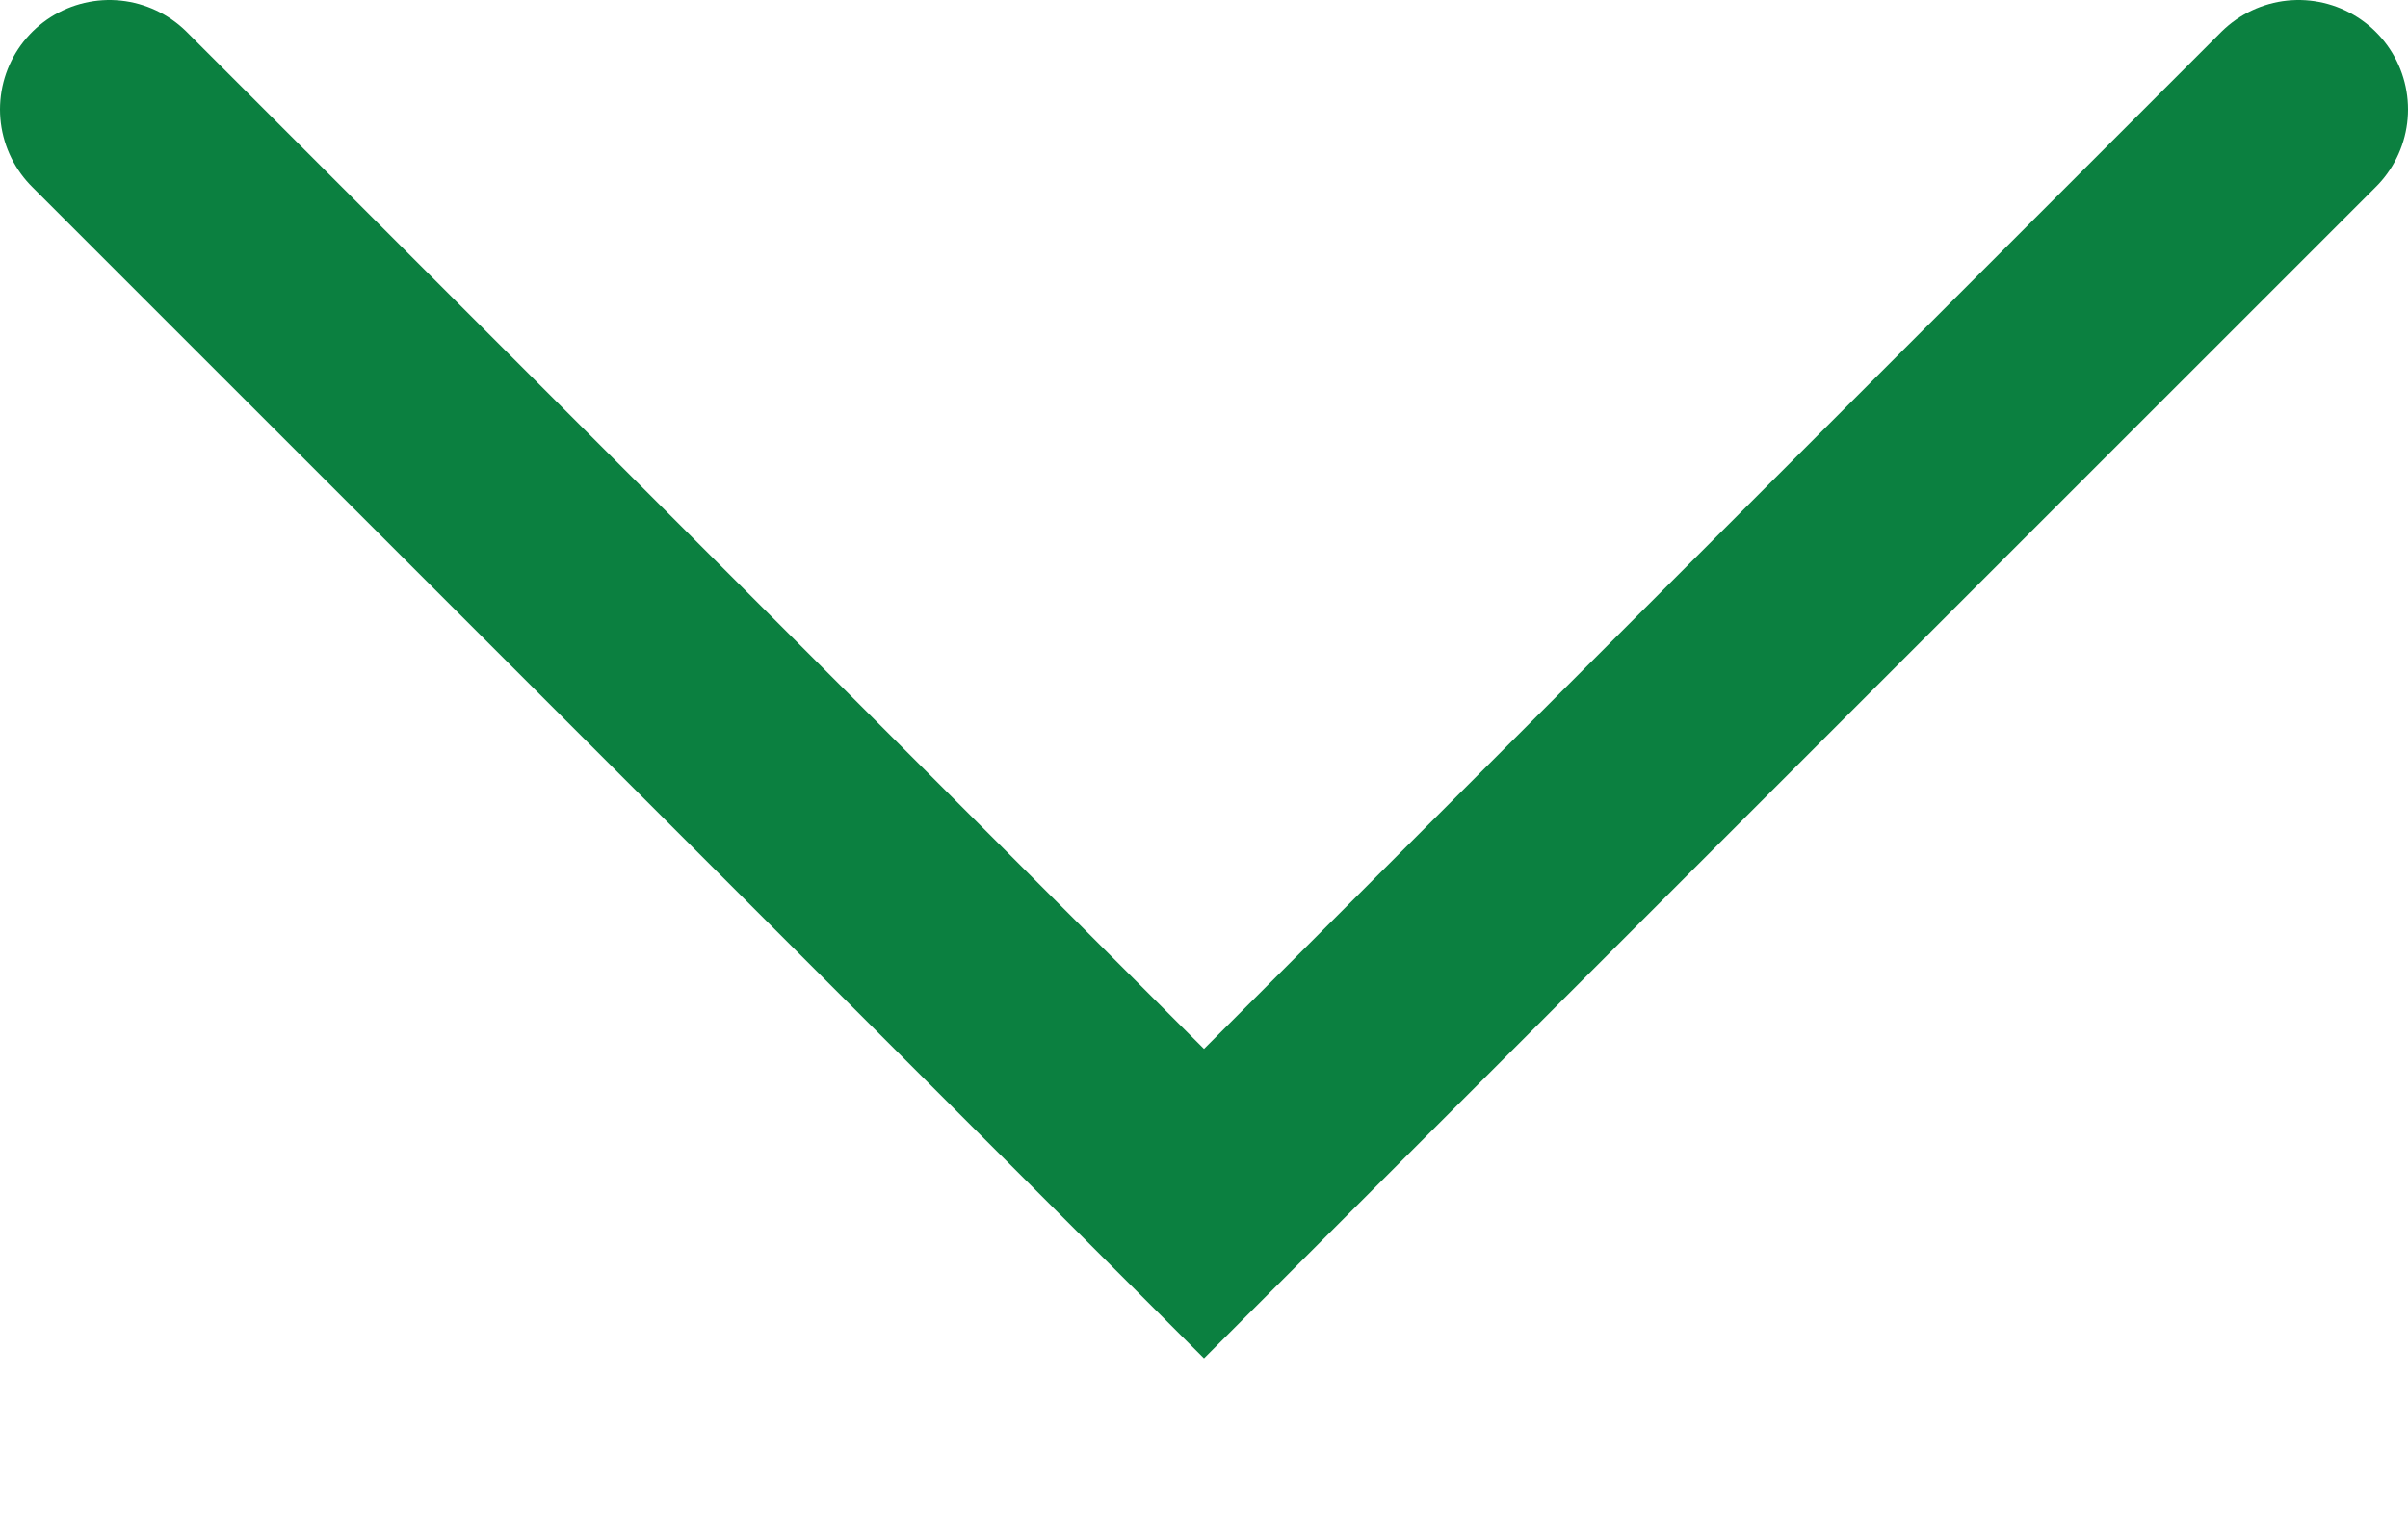 <?xml version="1.0" encoding="UTF-8"?> <svg xmlns="http://www.w3.org/2000/svg" width="11" height="7" viewBox="0 0 11 7" fill="none"> <path d="M0.5 0.5L5.5 5.5L10.5 0.5" stroke="#0B8040" stroke-linecap="round"></path> </svg> 